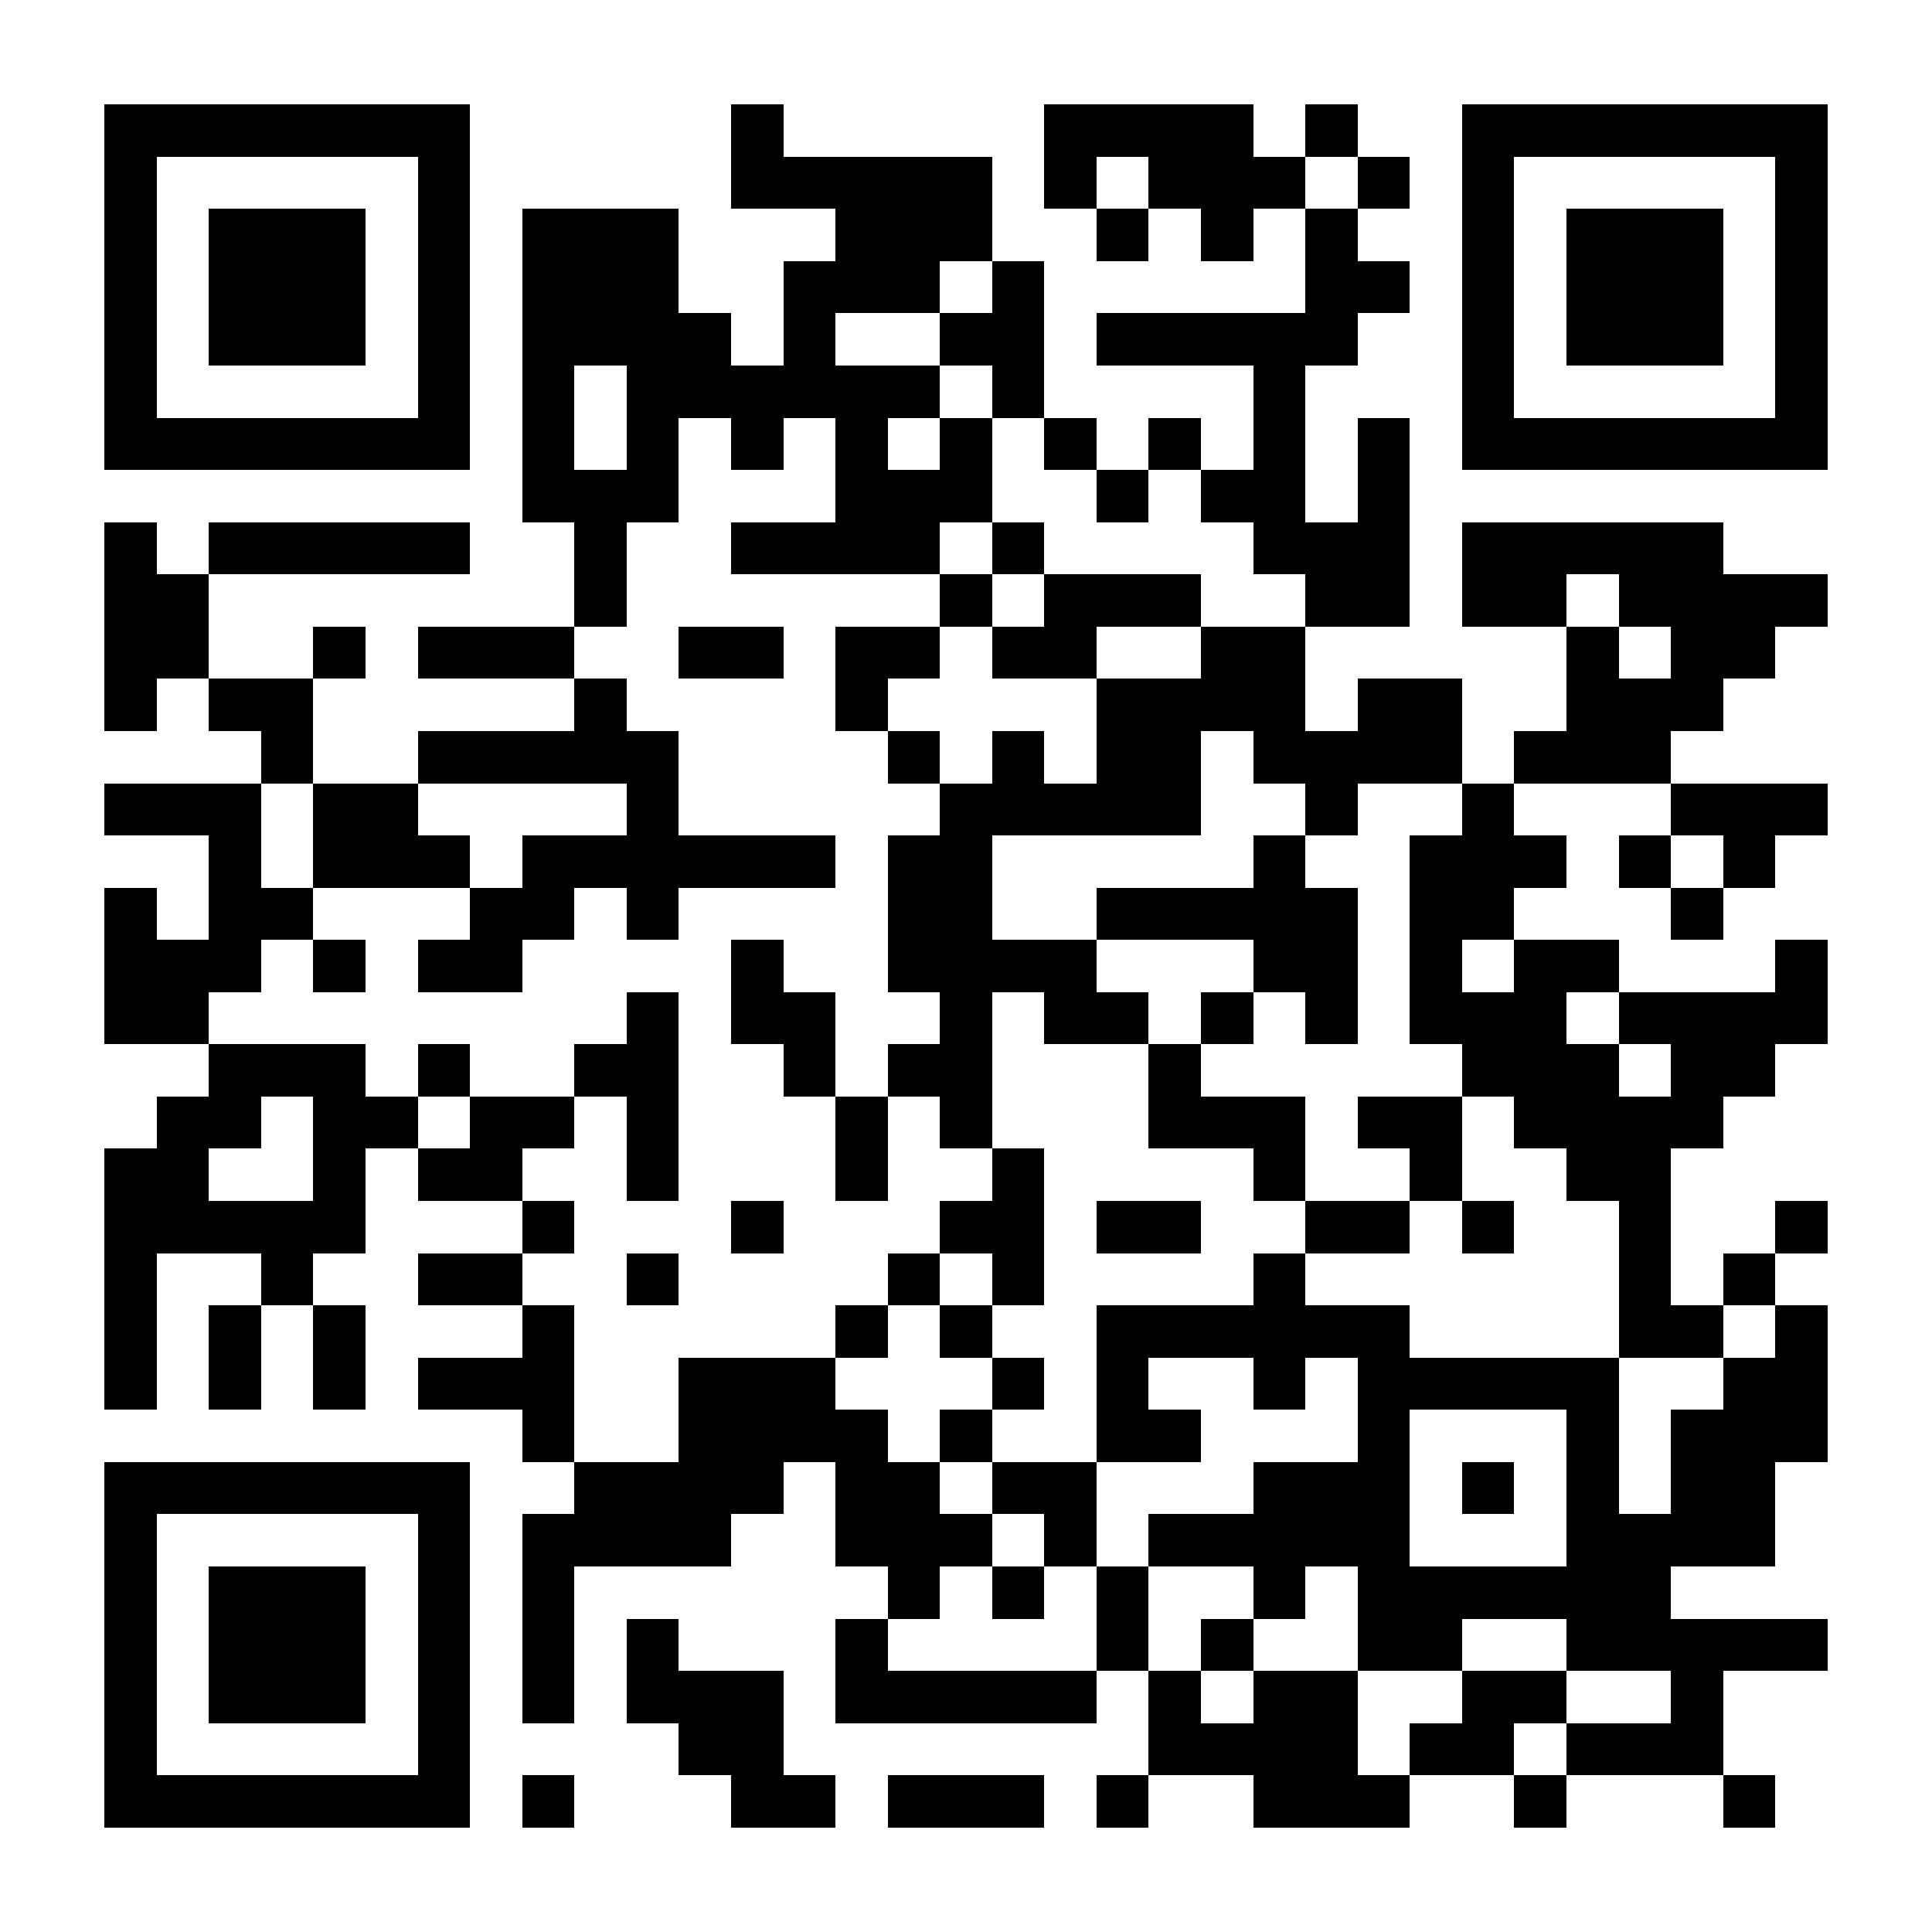 <?xml version="1.0" encoding="UTF-8"?>
<!DOCTYPE svg PUBLIC '-//W3C//DTD SVG 1.0//EN'
          'http://www.w3.org/TR/2001/REC-SVG-20010904/DTD/svg10.dtd'>
<svg fill="#fff" height="37" shape-rendering="crispEdges" style="fill: #fff;" viewBox="0 0 37 37" width="37" xmlns="http://www.w3.org/2000/svg" xmlns:xlink="http://www.w3.org/1999/xlink"
><path d="M0 0h37v37H0z"
  /><path d="M2 2.5h7m5 0h1m5 0h4m1 0h1m2 0h7M2 3.5h1m5 0h1m5 0h5m1 0h1m1 0h3m1 0h1m1 0h1m5 0h1M2 4.5h1m1 0h3m1 0h1m1 0h3m3 0h3m2 0h1m1 0h1m1 0h1m2 0h1m1 0h3m1 0h1M2 5.5h1m1 0h3m1 0h1m1 0h3m2 0h3m1 0h1m5 0h2m1 0h1m1 0h3m1 0h1M2 6.5h1m1 0h3m1 0h1m1 0h4m1 0h1m2 0h2m1 0h5m2 0h1m1 0h3m1 0h1M2 7.5h1m5 0h1m1 0h1m1 0h6m1 0h1m4 0h1m3 0h1m5 0h1M2 8.5h7m1 0h1m1 0h1m1 0h1m1 0h1m1 0h1m1 0h1m1 0h1m1 0h1m1 0h1m1 0h7M10 9.5h3m3 0h3m2 0h1m1 0h2m1 0h1M2 10.5h1m1 0h5m2 0h1m2 0h4m1 0h1m4 0h3m1 0h5M2 11.5h2m7 0h1m6 0h1m1 0h3m2 0h2m1 0h2m1 0h4M2 12.5h2m2 0h1m1 0h3m2 0h2m1 0h2m1 0h2m2 0h2m5 0h1m1 0h2M2 13.5h1m1 0h2m5 0h1m4 0h1m4 0h4m1 0h2m2 0h3M5 14.5h1m2 0h5m4 0h1m1 0h1m1 0h2m1 0h4m1 0h3M2 15.5h3m1 0h2m4 0h1m5 0h5m2 0h1m2 0h1m3 0h3M4 16.5h1m1 0h3m1 0h6m1 0h2m5 0h1m2 0h3m1 0h1m1 0h1M2 17.5h1m1 0h2m3 0h2m1 0h1m4 0h2m2 0h5m1 0h2m3 0h1M2 18.5h3m1 0h1m1 0h2m4 0h1m2 0h4m3 0h2m1 0h1m1 0h2m3 0h1M2 19.5h2m8 0h1m1 0h2m2 0h1m1 0h2m1 0h1m1 0h1m1 0h3m1 0h4M4 20.5h3m1 0h1m2 0h2m2 0h1m1 0h2m3 0h1m5 0h3m1 0h2M3 21.5h2m1 0h2m1 0h2m1 0h1m3 0h1m1 0h1m3 0h3m1 0h2m1 0h4M2 22.5h2m2 0h1m1 0h2m2 0h1m3 0h1m2 0h1m4 0h1m2 0h1m2 0h2M2 23.5h5m3 0h1m3 0h1m3 0h2m1 0h2m2 0h2m1 0h1m2 0h1m2 0h1M2 24.5h1m2 0h1m2 0h2m2 0h1m4 0h1m1 0h1m4 0h1m6 0h1m1 0h1M2 25.5h1m1 0h1m1 0h1m3 0h1m5 0h1m1 0h1m2 0h6m4 0h2m1 0h1M2 26.5h1m1 0h1m1 0h1m1 0h3m2 0h3m3 0h1m1 0h1m2 0h1m1 0h5m2 0h2M10 27.5h1m2 0h4m1 0h1m2 0h2m3 0h1m3 0h1m1 0h3M2 28.5h7m2 0h4m1 0h2m1 0h2m3 0h3m1 0h1m1 0h1m1 0h2M2 29.5h1m5 0h1m1 0h4m2 0h3m1 0h1m1 0h5m3 0h4M2 30.5h1m1 0h3m1 0h1m1 0h1m6 0h1m1 0h1m1 0h1m2 0h1m1 0h6M2 31.5h1m1 0h3m1 0h1m1 0h1m1 0h1m3 0h1m4 0h1m1 0h1m2 0h2m2 0h5M2 32.5h1m1 0h3m1 0h1m1 0h1m1 0h3m1 0h5m1 0h1m1 0h2m2 0h2m2 0h1M2 33.5h1m5 0h1m4 0h2m7 0h4m1 0h2m1 0h3M2 34.5h7m1 0h1m3 0h2m1 0h3m1 0h1m2 0h3m2 0h1m3 0h1" stroke="#000"
/></svg
>
